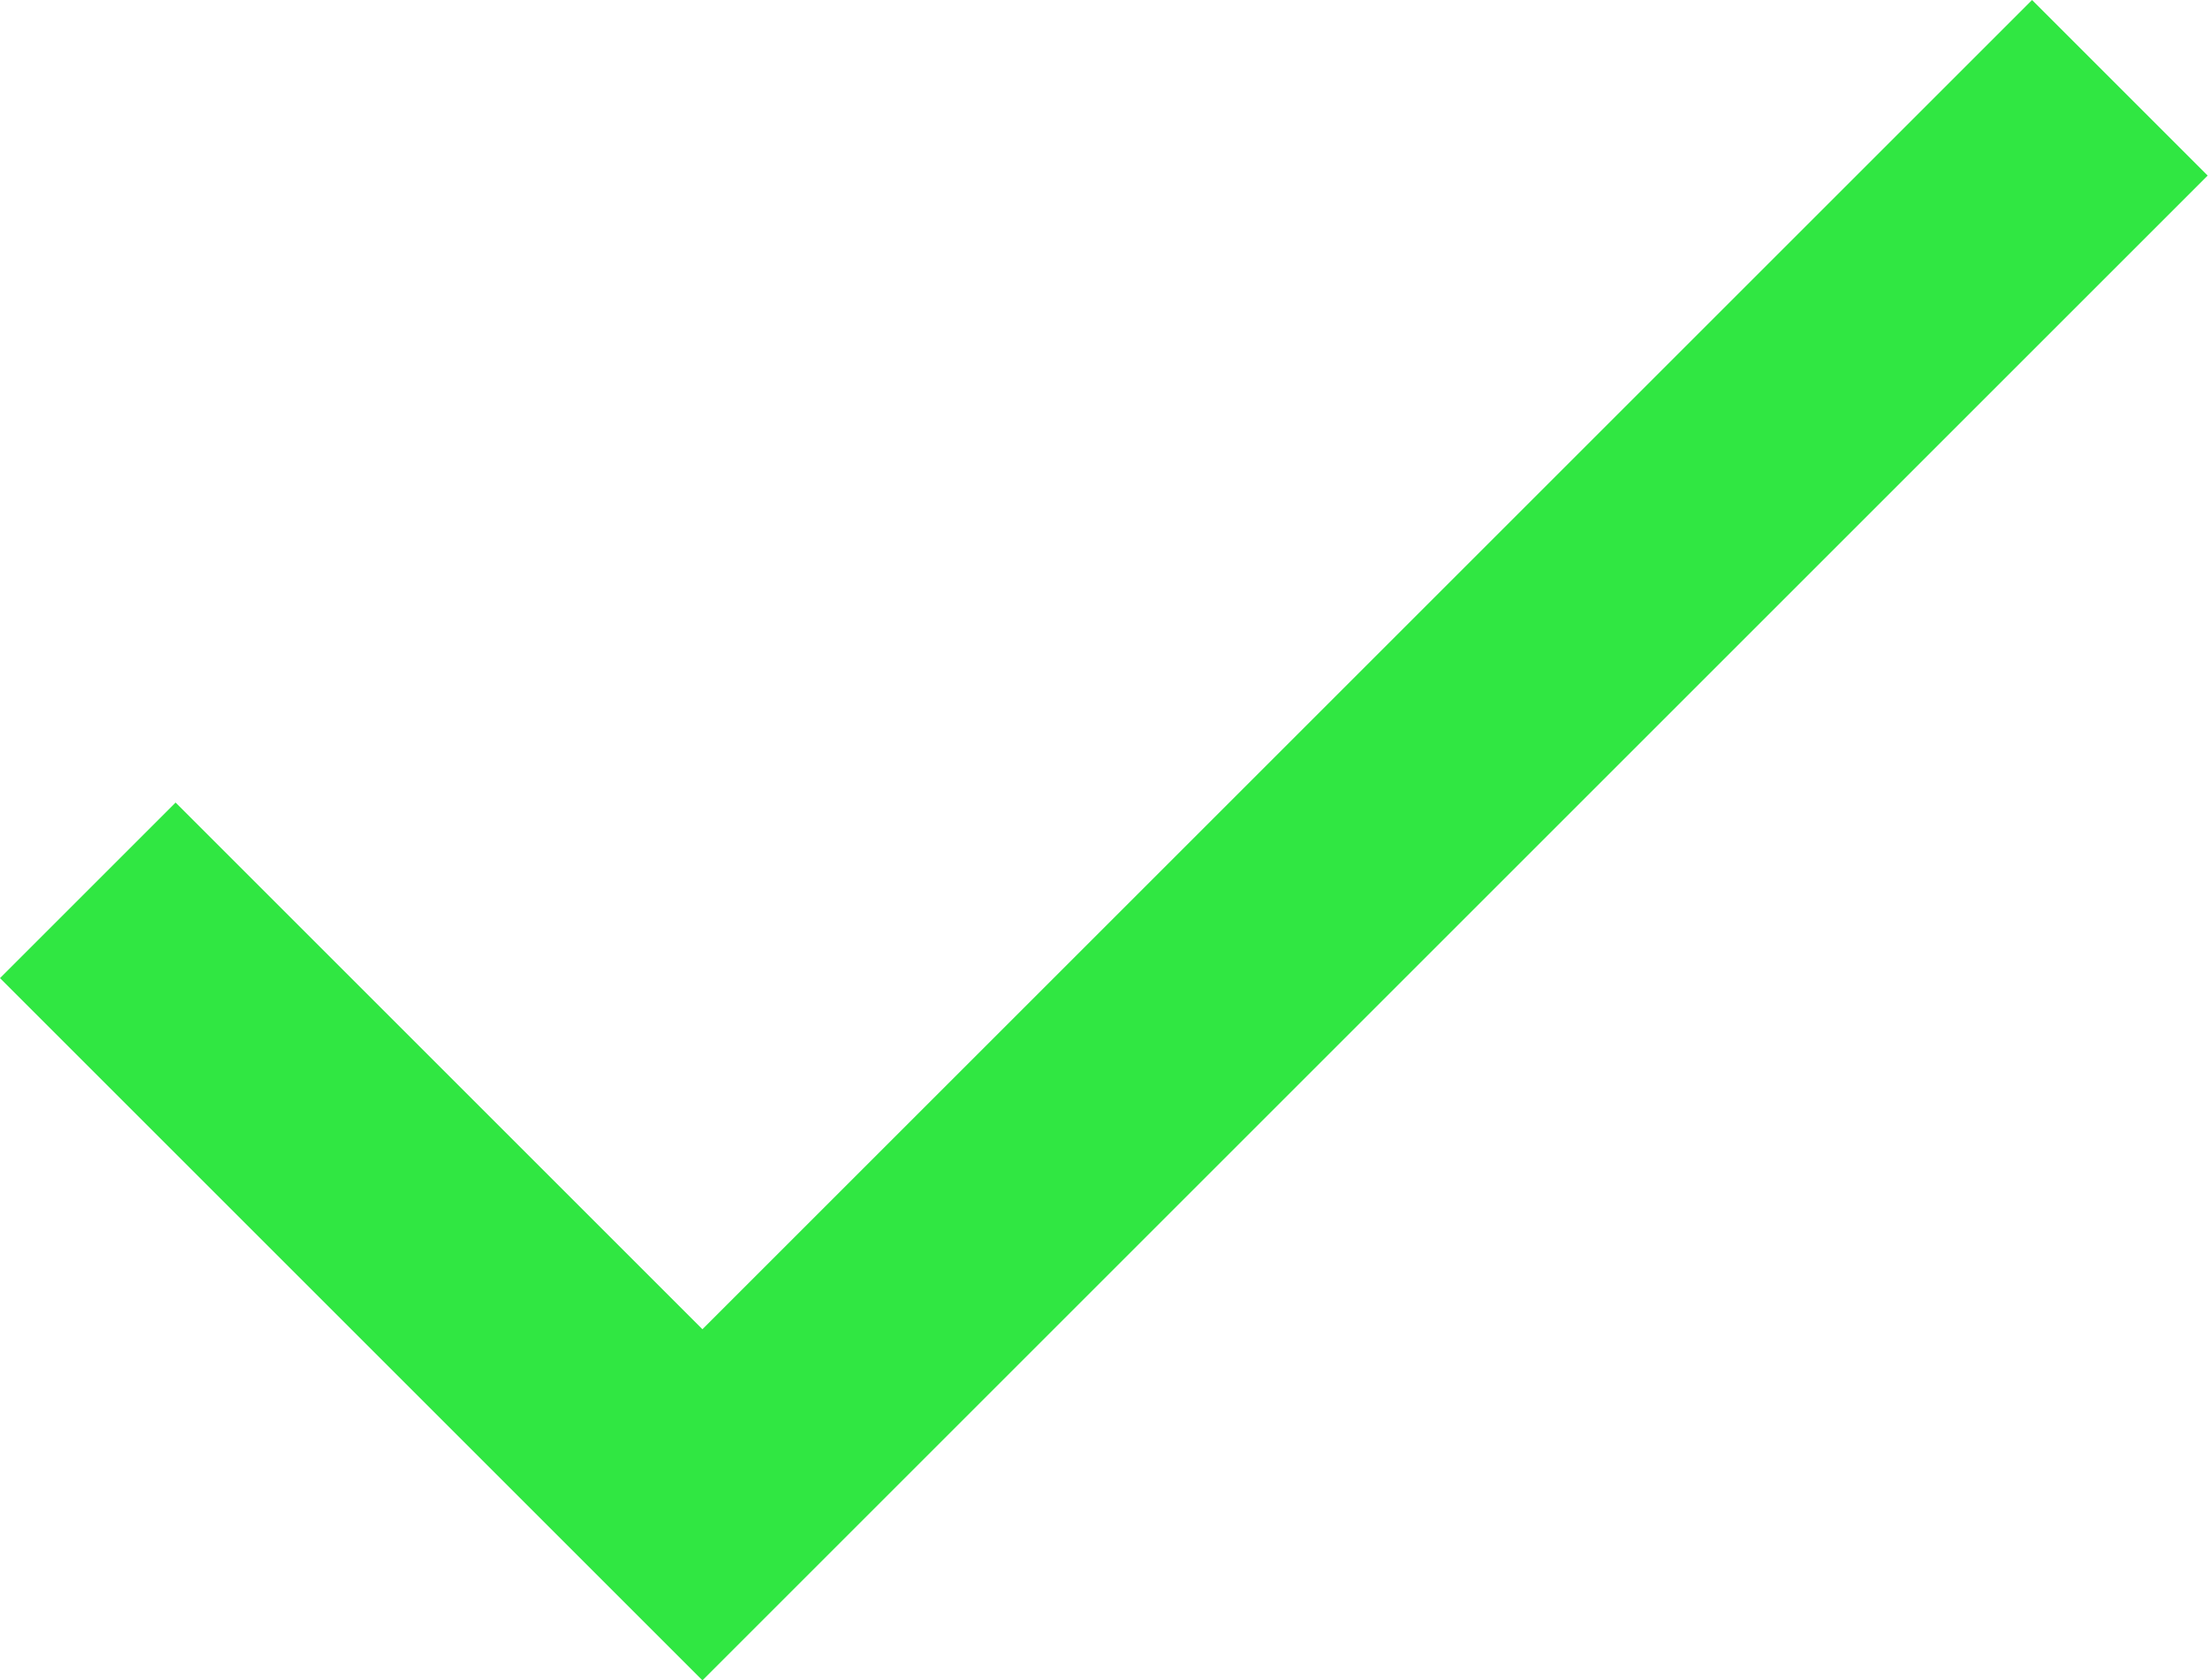 <?xml version="1.0" encoding="UTF-8"?> <svg xmlns="http://www.w3.org/2000/svg" width="71" height="54" viewBox="0 0 71 54" fill="none"> <path d="M22.567 42.716L5.642 25.791L0 31.433L22.567 54L70.925 5.642L65.284 0L22.567 42.716Z" fill="#30E742"></path> </svg> 